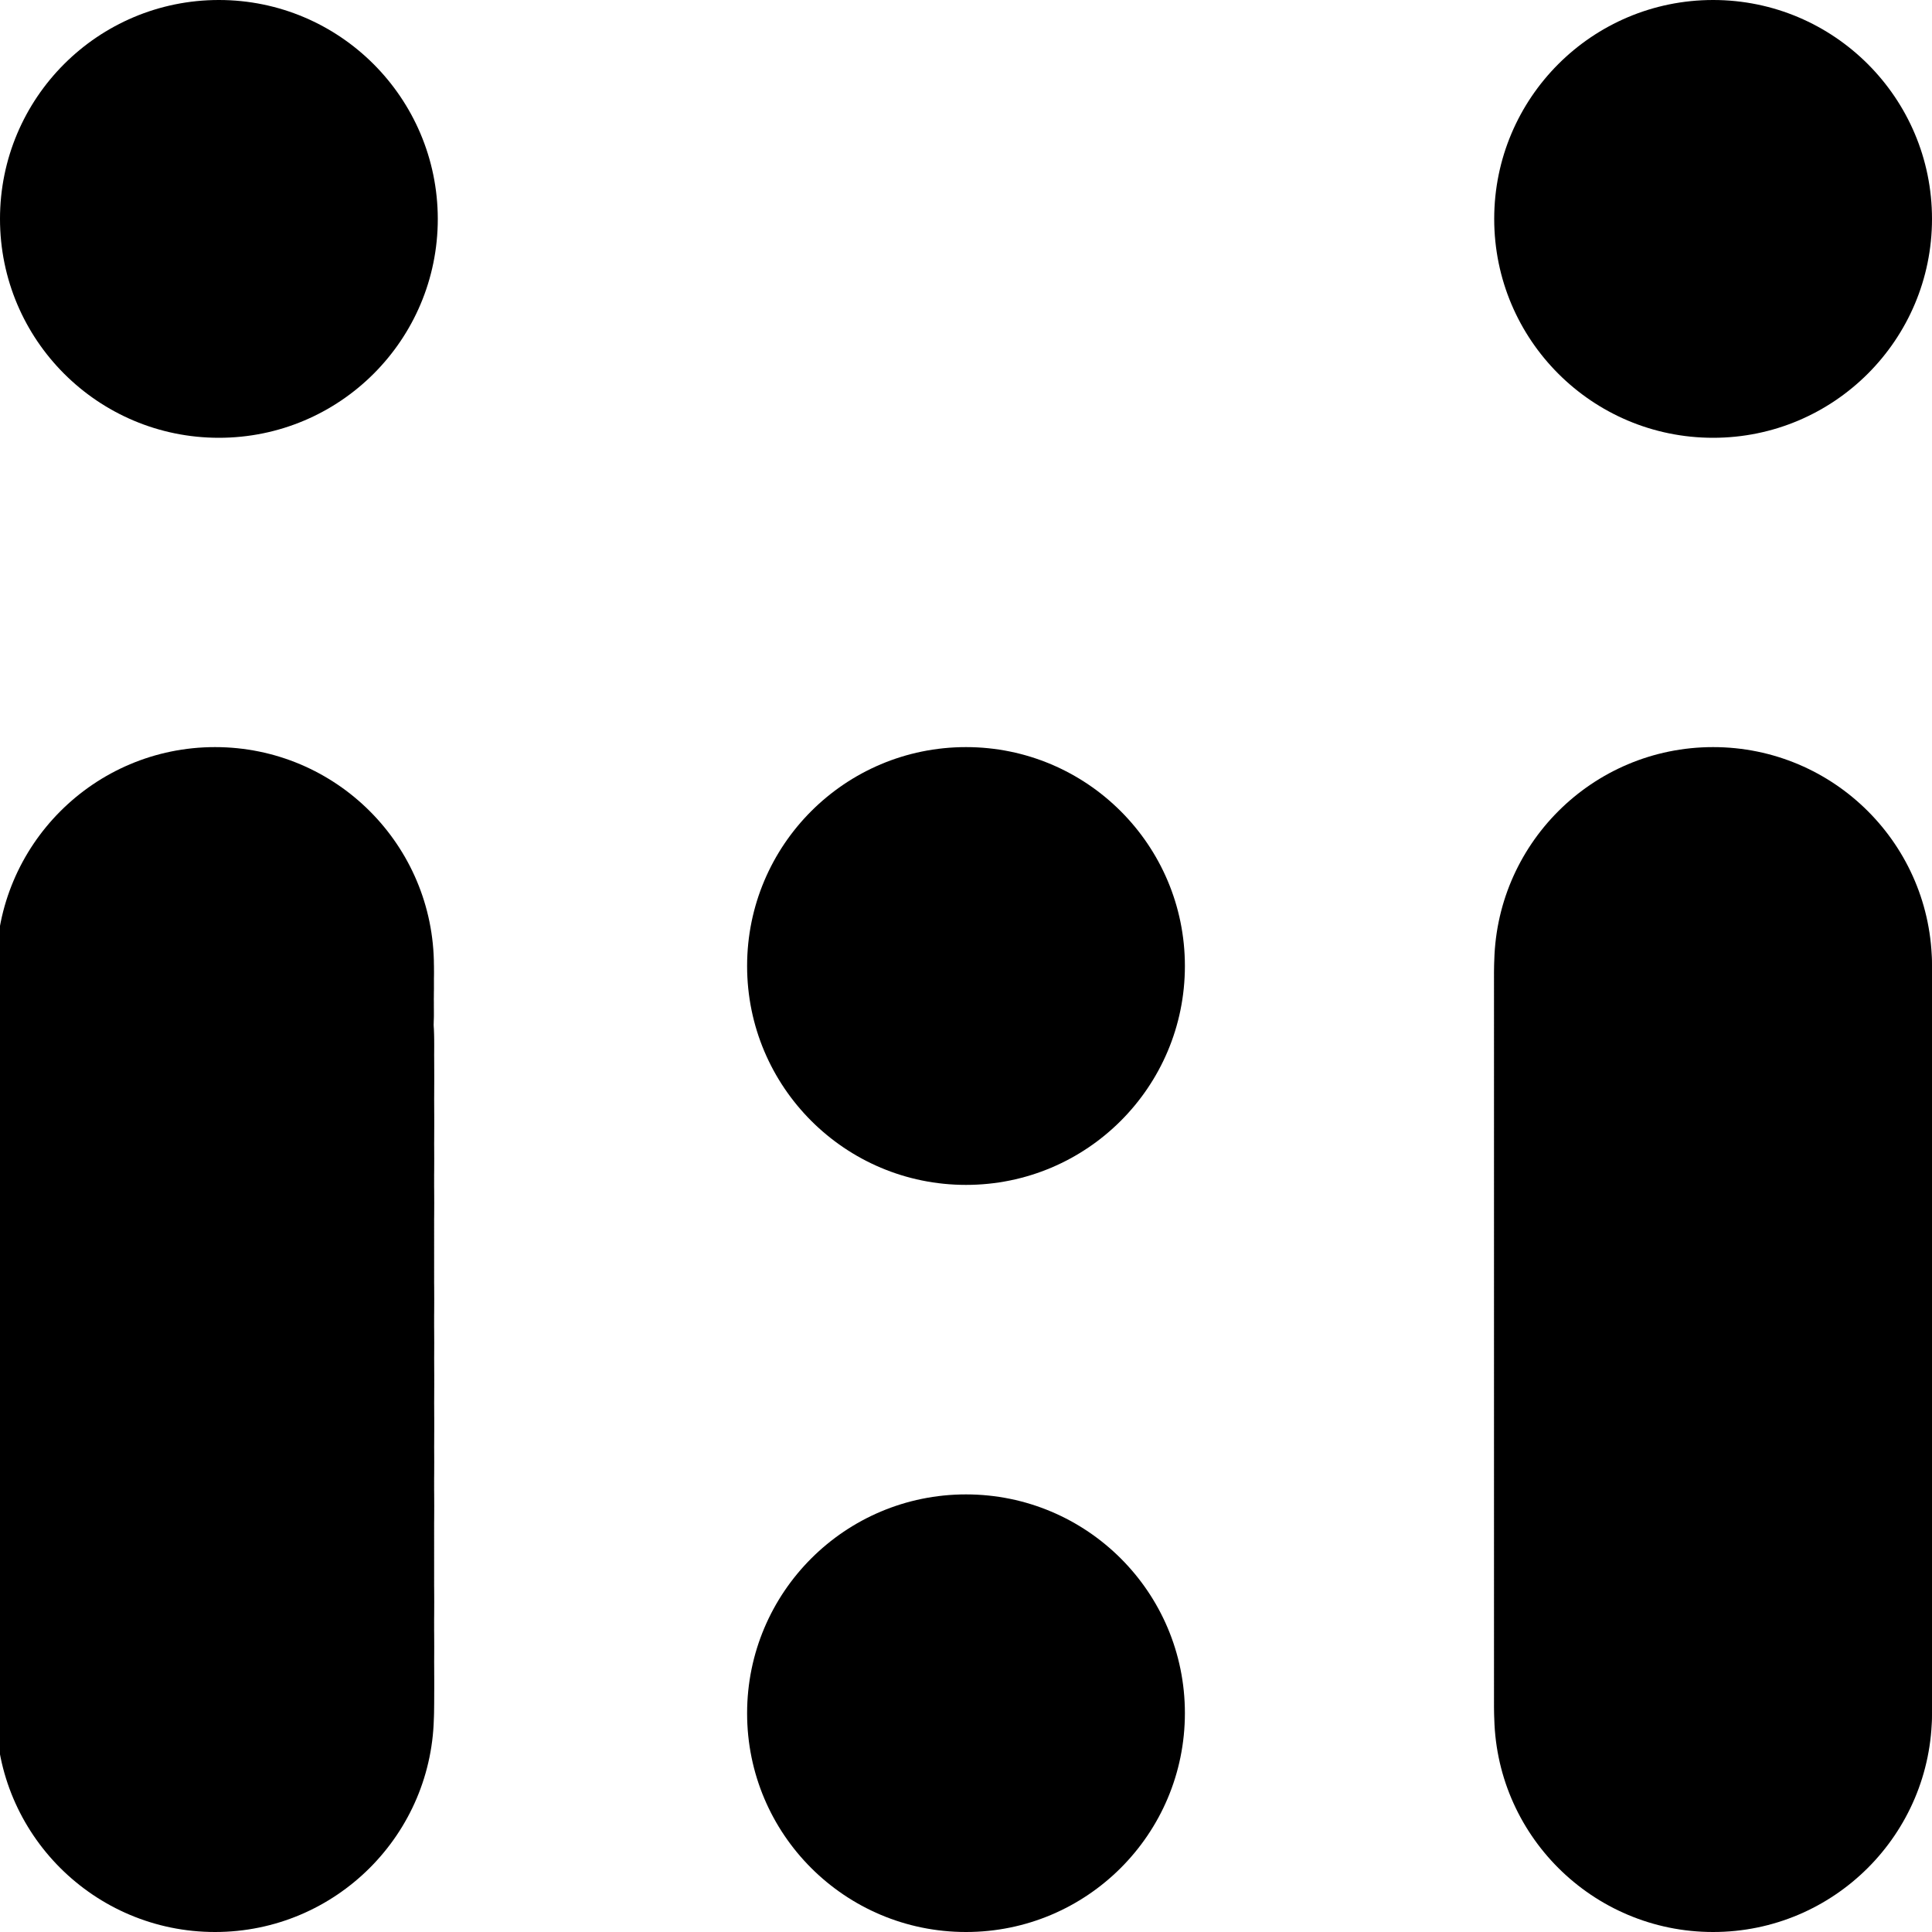 <?xml version="1.0" encoding="utf-8"?>
<!-- Generator: Adobe Illustrator 26.3.1, SVG Export Plug-In . SVG Version: 6.00 Build 0)  -->
<svg version="1.1" id="Layer_1" xmlns="http://www.w3.org/2000/svg" xmlns:xlink="http://www.w3.org/1999/xlink" x="0px" y="0px"
	 viewBox="0 0 1000 1000" style="enable-background:new 0 0 1000 1000;" xml:space="preserve">
<path d="M113.3,0C50.7,0,0,50.7,0,113.3s50.7,113.3,113.3,113.3s113.3-50.7,113.3-113.3C226.5,50.7,175.8,0,113.3,0z"/>
<g>
	<path d="M111.3,773.5c-62.6,0-113.3,50.7-113.3,113.3S48.8,1000,111.3,1000s113.3-50.7,113.3-113.3
		C224.6,824.2,173.9,773.5,111.3,773.5z"/>
	<path d="M111.3,769.6c-62.6,0-113.3,50.7-113.3,113.3s50.7,113.3,113.3,113.3s113.3-50.7,113.3-113.3
		C224.6,820.3,173.9,769.6,111.3,769.6z"/>
	<path d="M111.3,765.8c-62.6,0-113.3,50.7-113.3,113.3s50.7,113.3,113.3,113.3s113.3-50.7,113.3-113.3
		C224.6,816.5,173.9,765.8,111.3,765.8z"/>
	<path d="M111.3,762C48.8,762-1.9,812.7-1.9,875.2s50.7,113.3,113.3,113.3s113.3-50.7,113.3-113.3C224.6,812.7,173.9,762,111.3,762z
		"/>
	<path d="M111.3,758.1c-62.6,0-113.3,50.7-113.3,113.3s50.7,113.3,113.3,113.3S224.6,934,224.6,871.4
		C224.6,808.9,173.9,758.1,111.3,758.1z"/>
	<path d="M111.3,754.3C48.8,754.3-1.9,805-1.9,867.6s50.7,113.3,113.3,113.3s113.3-50.7,113.3-113.3
		C224.6,805,173.9,754.3,111.3,754.3z"/>
	<path d="M111.3,750.5c-62.6,0-113.3,50.7-113.3,113.3S48.8,977,111.3,977s113.3-50.7,113.3-113.3
		C224.6,801.2,173.9,750.5,111.3,750.5z"/>
	<path d="M111.3,746.7c-62.6,0-113.3,50.7-113.3,113.3s50.7,113.3,113.3,113.3s113.3-50.7,113.3-113.3
		C224.6,797.4,173.9,746.7,111.3,746.7z"/>
	<path d="M111.3,742.8c-62.6,0-113.3,50.7-113.3,113.3s50.7,113.3,113.3,113.3s113.3-50.7,113.3-113.3
		C224.6,793.5,173.9,742.8,111.3,742.8z"/>
	<path d="M111.3,739C48.8,739-1.9,789.7-1.9,852.3s50.7,113.3,113.3,113.3s113.3-50.7,113.3-113.3C224.6,789.7,173.9,739,111.3,739z
		"/>
	<path d="M111.3,735.2c-62.6,0-113.3,50.7-113.3,113.3s50.7,113.3,113.3,113.3S224.6,911,224.6,848.4
		C224.6,785.9,173.9,735.2,111.3,735.2z"/>
	<path d="M111.3,731.3c-62.6,0-113.3,50.7-113.3,113.3s50.7,113.3,113.3,113.3s113.3-50.7,113.3-113.3
		C224.6,782.1,173.9,731.3,111.3,731.3z"/>
	<path d="M111.3,727.5c-62.6,0-113.3,50.7-113.3,113.3s50.7,113.3,113.3,113.3s113.3-50.7,113.3-113.3
		C224.6,778.2,173.9,727.5,111.3,727.5z"/>
	<path d="M111.3,723.7C48.8,723.7-1.9,774.4-1.9,837s50.7,113.3,113.3,113.3S224.6,899.5,224.6,837
		C224.6,774.4,173.9,723.7,111.3,723.7z"/>
	<path d="M111.3,719.9c-62.6,0-113.3,50.7-113.3,113.3s50.7,113.3,113.3,113.3s113.3-50.7,113.3-113.3
		C224.6,770.6,173.9,719.9,111.3,719.9z"/>
	<path d="M111.3,716C48.8,716-1.9,766.7-1.9,829.3s50.7,113.3,113.3,113.3s113.3-50.7,113.3-113.3C224.6,766.7,173.9,716,111.3,716z
		"/>
	<path d="M111.3,712.2c-62.6,0-113.3,50.7-113.3,113.3s50.7,113.3,113.3,113.3S224.6,888,224.6,825.5
		C224.6,762.9,173.9,712.2,111.3,712.2z"/>
	<path d="M111.3,708.4c-62.6,0-113.3,50.7-113.3,113.3s50.7,113.3,113.3,113.3s113.3-50.7,113.3-113.3
		C224.6,759.1,173.9,708.4,111.3,708.4z"/>
	<path d="M111.3,704.5c-62.6,0-113.3,50.7-113.3,113.3s50.7,113.3,113.3,113.3s113.3-50.7,113.3-113.3
		C224.6,755.2,173.9,704.5,111.3,704.5z"/>
	<path d="M111.3,700.7C48.8,700.7-1.9,751.4-1.9,814s50.7,113.3,113.3,113.3S224.6,876.5,224.6,814
		C224.6,751.4,173.9,700.7,111.3,700.7z"/>
	<path d="M111.3,696.9c-62.6,0-113.3,50.7-113.3,113.3s50.7,113.3,113.3,113.3s113.3-50.7,113.3-113.3
		C224.6,747.6,173.9,696.9,111.3,696.9z"/>
	<path d="M111.3,693.1c-62.6,0-113.3,50.7-113.3,113.3s50.7,113.3,113.3,113.3s113.3-50.7,113.3-113.3
		C224.6,743.8,173.9,693.1,111.3,693.1z"/>
	<path d="M111.3,689.2c-62.6,0-113.3,50.7-113.3,113.3s50.7,113.3,113.3,113.3s113.3-50.7,113.3-113.3
		C224.6,739.9,173.9,689.2,111.3,689.2z"/>
	<path d="M111.3,685.4c-62.6,0-113.3,50.7-113.3,113.3s50.7,113.3,113.3,113.3s113.3-50.7,113.3-113.3
		C224.6,736.1,173.9,685.4,111.3,685.4z"/>
	<path d="M111.3,681.6c-62.6,0-113.3,50.7-113.3,113.3s50.7,113.3,113.3,113.3s113.3-50.7,113.3-113.3
		C224.6,732.3,173.9,681.6,111.3,681.6z"/>
	<path d="M111.3,677.7C48.8,677.7-1.9,728.4-1.9,791s50.7,113.3,113.3,113.3S224.6,853.6,224.6,791
		C224.6,728.4,173.9,677.7,111.3,677.7z"/>
	<path d="M111.3,673.9c-62.6,0-113.3,50.7-113.3,113.3s50.7,113.3,113.3,113.3s113.3-50.7,113.3-113.3
		C224.6,724.6,173.9,673.9,111.3,673.9z"/>
	<path d="M111.3,670.1c-62.6,0-113.3,50.7-113.3,113.3s50.7,113.3,113.3,113.3s113.3-50.7,113.3-113.3
		C224.6,720.8,173.9,670.1,111.3,670.1z"/>
	<path d="M111.3,666.2C48.8,666.2-1.9,717-1.9,779.5s50.7,113.3,113.3,113.3s113.3-50.7,113.3-113.3
		C224.6,717,173.9,666.2,111.3,666.2z"/>
	<path d="M111.3,662.4c-62.6,0-113.3,50.7-113.3,113.3S48.8,889,111.3,889s113.3-50.7,113.3-113.3
		C224.6,713.1,173.9,662.4,111.3,662.4z"/>
	<path d="M111.3,658.6c-62.6,0-113.3,50.7-113.3,113.3s50.7,113.3,113.3,113.3s113.3-50.7,113.3-113.3
		C224.6,709.3,173.9,658.6,111.3,658.6z"/>
	<path d="M111.3,654.8C48.8,654.8-1.9,705.5-1.9,768s50.7,113.3,113.3,113.3S224.6,830.6,224.6,768
		C224.6,705.5,173.9,654.8,111.3,654.8z"/>
	<path d="M111.3,650.9c-62.6,0-113.3,50.7-113.3,113.3s50.7,113.3,113.3,113.3s113.3-50.7,113.3-113.3
		C224.6,701.6,173.9,650.9,111.3,650.9z"/>
	<path d="M111.3,647.1c-62.6,0-113.3,50.7-113.3,113.3s50.7,113.3,113.3,113.3s113.3-50.7,113.3-113.3
		C224.6,697.8,173.9,647.1,111.3,647.1z"/>
	<path d="M111.3,643.3C48.8,643.3-1.9,694-1.9,756.5s50.7,113.3,113.3,113.3s113.3-50.7,113.3-113.3
		C224.6,694,173.9,643.3,111.3,643.3z"/>
	<path d="M111.3,639.4c-62.6,0-113.3,50.7-113.3,113.3S48.8,866,111.3,866s113.3-50.7,113.3-113.3
		C224.6,690.2,173.9,639.4,111.3,639.4z"/>
	<path d="M111.3,635.6c-62.6,0-113.3,50.7-113.3,113.3s50.7,113.3,113.3,113.3s113.3-50.7,113.3-113.3
		C224.6,686.3,173.9,635.6,111.3,635.6z"/>
	<path d="M111.3,631.8c-62.6,0-113.3,50.7-113.3,113.3s50.7,113.3,113.3,113.3s113.3-50.7,113.3-113.3
		C224.6,682.5,173.9,631.8,111.3,631.8z"/>
	<path d="M111.3,628C48.8,628-1.9,678.7-1.9,741.2s50.7,113.3,113.3,113.3s113.3-50.7,113.3-113.3C224.6,678.7,173.9,628,111.3,628z
		"/>
	<path d="M111.3,624.1c-62.6,0-113.3,50.7-113.3,113.3s50.7,113.3,113.3,113.3S224.6,800,224.6,737.4
		C224.6,674.8,173.9,624.1,111.3,624.1z"/>
	<path d="M111.3,620.3C48.8,620.3-1.9,671-1.9,733.6s50.7,113.3,113.3,113.3s113.3-50.7,113.3-113.3
		C224.6,671,173.9,620.3,111.3,620.3z"/>
	<path d="M111.3,616.5c-62.6,0-113.3,50.7-113.3,113.3S48.8,843,111.3,843s113.3-50.7,113.3-113.3
		C224.6,667.2,173.9,616.5,111.3,616.5z"/>
	<path d="M111.3,612.6c-62.6,0-113.3,50.7-113.3,113.3s50.7,113.3,113.3,113.3s113.3-50.7,113.3-113.3
		C224.6,663.4,173.9,612.6,111.3,612.6z"/>
	<path d="M111.3,608.8c-62.6,0-113.3,50.7-113.3,113.3s50.7,113.3,113.3,113.3s113.3-50.7,113.3-113.3
		C224.6,659.5,173.9,608.8,111.3,608.8z"/>
	<path d="M111.3,605C48.8,605-1.9,655.7-1.9,718.3s50.7,113.3,113.3,113.3s113.3-50.7,113.3-113.3C224.6,655.7,173.9,605,111.3,605z
		"/>
	<path d="M111.3,601.2c-62.6,0-113.3,50.7-113.3,113.3s50.7,113.3,113.3,113.3S224.6,777,224.6,714.4
		C224.6,651.9,173.9,601.2,111.3,601.2z"/>
	<path d="M111.3,597.3C48.8,597.3-1.9,648-1.9,710.6s50.7,113.3,113.3,113.3s113.3-50.7,113.3-113.3
		C224.6,648,173.9,597.3,111.3,597.3z"/>
	<path d="M111.3,593.5c-62.6,0-113.3,50.7-113.3,113.3S48.8,820,111.3,820s113.3-50.7,113.3-113.3
		C224.6,644.2,173.9,593.5,111.3,593.5z"/>
	<path d="M111.3,589.7c-62.6,0-113.3,50.7-113.3,113.3s50.7,113.3,113.3,113.3s113.3-50.7,113.3-113.3
		C224.6,640.4,173.9,589.7,111.3,589.7z"/>
	<path d="M111.3,585.8c-62.6,0-113.3,50.7-113.3,113.3s50.7,113.3,113.3,113.3s113.3-50.7,113.3-113.3
		C224.6,636.5,173.9,585.8,111.3,585.8z"/>
	<path d="M111.3,582C48.8,582-1.9,632.7-1.9,695.3s50.7,113.3,113.3,113.3s113.3-50.7,113.3-113.3C224.6,632.7,173.9,582,111.3,582z
		"/>
	<path d="M111.3,578.2c-62.6,0-113.3,50.7-113.3,113.3s50.7,113.3,113.3,113.3S224.6,754,224.6,691.5
		C224.6,628.9,173.9,578.2,111.3,578.2z"/>
	<path d="M111.3,574.4c-62.6,0-113.3,50.7-113.3,113.3s50.7,113.3,113.3,113.3s113.3-50.7,113.3-113.3
		C224.6,625.1,173.9,574.4,111.3,574.4z"/>
	<path d="M111.3,570.5c-62.6,0-113.3,50.7-113.3,113.3s50.7,113.3,113.3,113.3s113.3-50.7,113.3-113.3
		C224.6,621.2,173.9,570.5,111.3,570.5z"/>
	<path d="M111.3,566.7C48.8,566.7-1.9,617.4-1.9,680s50.7,113.3,113.3,113.3S224.6,742.5,224.6,680
		C224.6,617.4,173.9,566.7,111.3,566.7z"/>
	<path d="M111.3,562.9c-62.6,0-113.3,50.7-113.3,113.3s50.7,113.3,113.3,113.3s113.3-50.7,113.3-113.3
		C224.6,613.6,173.9,562.9,111.3,562.9z"/>
	<path d="M111.3,559C48.8,559-1.9,609.7-1.9,672.3s50.7,113.3,113.3,113.3s113.3-50.7,113.3-113.3C224.6,609.7,173.9,559,111.3,559z
		"/>
	<path d="M111.3,555.2c-62.6,0-113.3,50.7-113.3,113.3s50.7,113.3,113.3,113.3S224.6,731,224.6,668.5
		C224.6,605.9,173.9,555.2,111.3,555.2z"/>
	<path d="M111.3,551.4c-62.6,0-113.3,50.7-113.3,113.3s50.7,113.3,113.3,113.3s113.3-50.7,113.3-113.3
		C224.6,602.1,173.9,551.4,111.3,551.4z"/>
	<path d="M111.3,547.5c-62.6,0-113.3,50.7-113.3,113.3s50.7,113.3,113.3,113.3s113.3-50.7,113.3-113.3
		C224.6,598.3,173.9,547.5,111.3,547.5z"/>
	<path d="M111.3,543.7C48.8,543.7-1.9,594.4-1.9,657s50.7,113.3,113.3,113.3S224.6,719.5,224.6,657
		C224.6,594.4,173.9,543.7,111.3,543.7z"/>
	<path d="M111.3,539.9c-62.6,0-113.3,50.7-113.3,113.3s50.7,113.3,113.3,113.3s113.3-50.7,113.3-113.3
		C224.6,590.6,173.9,539.9,111.3,539.9z"/>
	<path d="M111.3,536.1c-62.6,0-113.3,50.7-113.3,113.3s50.7,113.3,113.3,113.3s113.3-50.7,113.3-113.3
		C224.6,586.8,173.9,536.1,111.3,536.1z"/>
	<path d="M111.3,532.2c-62.6,0-113.3,50.7-113.3,113.3s50.7,113.3,113.3,113.3s113.3-50.7,113.3-113.3
		C224.6,582.9,173.9,532.2,111.3,532.2z"/>
	<path d="M111.3,528.4c-62.6,0-113.3,50.7-113.3,113.3s50.7,113.3,113.3,113.3s113.3-50.7,113.3-113.3
		C224.6,579.1,173.9,528.4,111.3,528.4z"/>
	<path d="M111.3,524.6c-62.6,0-113.3,50.7-113.3,113.3s50.7,113.3,113.3,113.3s113.3-50.7,113.3-113.3
		C224.6,575.3,173.9,524.6,111.3,524.6z"/>
	<path d="M111.3,520.7C48.8,520.7-1.9,571.5-1.9,634s50.7,113.3,113.3,113.3S224.6,696.6,224.6,634
		C224.6,571.5,173.9,520.7,111.3,520.7z"/>
	<path d="M111.3,516.9c-62.6,0-113.3,50.7-113.3,113.3s50.7,113.3,113.3,113.3s113.3-50.7,113.3-113.3
		C224.6,567.6,173.9,516.9,111.3,516.9z"/>
	<path d="M111.3,513.1c-62.6,0-113.3,50.7-113.3,113.3s50.7,113.3,113.3,113.3s113.3-50.7,113.3-113.3
		C224.6,563.8,173.9,513.1,111.3,513.1z"/>
	<path d="M111.3,509.3C48.8,509.3-1.9,560-1.9,622.5s50.7,113.3,113.3,113.3s113.3-50.7,113.3-113.3
		C224.6,560,173.9,509.3,111.3,509.3z"/>
	<path d="M111.3,505.4c-62.6,0-113.3,50.7-113.3,113.3S48.8,732,111.3,732s113.3-50.7,113.3-113.3
		C224.6,556.1,173.9,505.4,111.3,505.4z"/>
	<path d="M111.3,501.6c-62.6,0-113.3,50.7-113.3,113.3s50.7,113.3,113.3,113.3s113.3-50.7,113.3-113.3
		C224.6,552.3,173.9,501.6,111.3,501.6z"/>
	<path d="M111.3,497.8C48.8,497.8-1.9,548.5-1.9,611s50.7,113.3,113.3,113.3S224.6,673.6,224.6,611
		C224.6,548.5,173.9,497.8,111.3,497.8z"/>
	<path d="M111.3,493.9c-62.6,0-113.3,50.7-113.3,113.3s50.7,113.3,113.3,113.3s113.3-50.7,113.3-113.3
		C224.6,544.7,173.9,493.9,111.3,493.9z"/>
	<path d="M111.3,490.1c-62.6,0-113.3,50.7-113.3,113.3s50.7,113.3,113.3,113.3s113.3-50.7,113.3-113.3
		C224.6,540.8,173.9,490.1,111.3,490.1z"/>
	<path d="M111.3,486.3C48.8,486.3-1.9,537-1.9,599.6s50.7,113.3,113.3,113.3s113.3-50.7,113.3-113.3
		C224.6,537,173.9,486.3,111.3,486.3z"/>
	<path d="M111.3,482.5c-62.6,0-113.3,50.7-113.3,113.3S48.8,709,111.3,709s113.3-50.7,113.3-113.3
		C224.6,533.2,173.9,482.5,111.3,482.5z"/>
	<path d="M111.3,478.6c-62.6,0-113.3,50.7-113.3,113.3s50.7,113.3,113.3,113.3s113.3-50.7,113.3-113.3
		C224.6,529.3,173.9,478.6,111.3,478.6z"/>
	<path d="M111.3,474.8c-62.6,0-113.3,50.7-113.3,113.3s50.7,113.3,113.3,113.3s113.3-50.7,113.3-113.3
		C224.6,525.5,173.9,474.8,111.3,474.8z"/>
	<path d="M111.3,471C48.8,471-1.9,521.7-1.9,584.2s50.7,113.3,113.3,113.3s113.3-50.7,113.3-113.3C224.6,521.7,173.9,471,111.3,471z
		"/>
	<path d="M111.3,467.1c-62.6,0-113.3,50.7-113.3,113.3s50.7,113.3,113.3,113.3S224.6,643,224.6,580.4
		C224.6,517.8,173.9,467.1,111.3,467.1z"/>
	<path d="M111.3,463.3C48.8,463.3-1.9,514-1.9,576.6s50.7,113.3,113.3,113.3s113.3-50.7,113.3-113.3
		C224.6,514,173.9,463.3,111.3,463.3z"/>
	<path d="M111.3,459.5c-62.6,0-113.3,50.7-113.3,113.3S48.8,686,111.3,686s113.3-50.7,113.3-113.3
		C224.6,510.2,173.9,459.5,111.3,459.5z"/>
	<path d="M111.3,455.7c-62.6,0-113.3,50.7-113.3,113.3s50.7,113.3,113.3,113.3s113.3-50.7,113.3-113.3
		C224.6,506.4,173.9,455.7,111.3,455.7z"/>
	<path d="M111.3,451.8c-62.6,0-113.3,50.7-113.3,113.3s50.7,113.3,113.3,113.3s113.3-50.7,113.3-113.3
		C224.6,502.5,173.9,451.8,111.3,451.8z"/>
	<path d="M111.3,448C48.8,448-1.9,498.7-1.9,561.3s50.7,113.3,113.3,113.3s113.3-50.7,113.3-113.3C224.6,498.7,173.9,448,111.3,448z
		"/>
	<path d="M111.3,444.2c-62.6,0-113.3,50.7-113.3,113.3s50.7,113.3,113.3,113.3S224.6,620,224.6,557.4
		C224.6,494.9,173.9,444.2,111.3,444.2z"/>
	<path d="M111.3,440.3C48.8,440.3-1.9,491-1.9,553.6s50.7,113.3,113.3,113.3s113.3-50.7,113.3-113.3
		C224.6,491,173.9,440.3,111.3,440.3z"/>
	<path d="M111.3,436.5c-62.6,0-113.3,50.7-113.3,113.3S48.8,663,111.3,663s113.3-50.7,113.3-113.3
		C224.6,487.2,173.9,436.5,111.3,436.5z"/>
	<path d="M111.3,432.7c-62.6,0-113.3,50.7-113.3,113.3s50.7,113.3,113.3,113.3s113.3-50.7,113.3-113.3
		C224.6,483.4,173.9,432.7,111.3,432.7z"/>
	<path d="M111.3,428.8c-62.6,0-113.3,50.7-113.3,113.3s50.7,113.3,113.3,113.3s113.3-50.7,113.3-113.3
		C224.6,479.6,173.9,428.8,111.3,428.8z"/>
	<path d="M111.3,425C48.8,425-1.9,475.7-1.9,538.3s50.7,113.3,113.3,113.3s113.3-50.7,113.3-113.3C224.6,475.7,173.9,425,111.3,425z
		"/>
	<ellipse transform="matrix(0.398 -0.917 0.917 0.398 -423.251 423.734)" cx="111.3" cy="534.5" rx="113.3" ry="113.3"/>
	<ellipse transform="matrix(0.4 -0.916 0.916 0.4 -419.486 420.211)" cx="111.3" cy="530.6" rx="113.3" ry="113.3"/>
	<ellipse transform="matrix(0.707 -0.707 0.707 0.707 -339.896 233.024)" cx="111.3" cy="526.8" rx="113.3" ry="113.3"/>
	<ellipse transform="matrix(0.707 -0.707 0.707 0.707 -337.189 231.903)" cx="111.3" cy="523" rx="113.3" ry="113.3"/>
	<ellipse transform="matrix(0.707 -0.707 0.707 0.707 -334.481 230.781)" cx="111.3" cy="519.1" rx="113.3" ry="113.3"/>
	<ellipse transform="matrix(0.707 -0.707 0.707 0.707 -331.774 229.66)" cx="111.3" cy="515.3" rx="113.3" ry="113.3"/>
	<ellipse transform="matrix(0.707 -0.707 0.707 0.707 -329.066 228.538)" cx="111.3" cy="511.5" rx="113.3" ry="113.3"/>
	<ellipse transform="matrix(0.707 -0.707 0.707 0.707 -326.358 227.417)" cx="111.3" cy="507.7" rx="113.3" ry="113.3"/>
	<ellipse transform="matrix(0.707 -0.707 0.707 0.707 -323.651 226.295)" cx="111.3" cy="503.8" rx="113.3" ry="113.3"/>
	<path d="M111.3,386.7C48.8,386.7-1.9,437.4-1.9,500s50.7,113.3,113.3,113.3S224.6,562.6,224.6,500S173.9,386.7,111.3,386.7z"/>
</g>
<path d="M500,773.5c-62.6,0-113.3,50.7-113.3,113.3S437.4,1000,500,1000s113.3-50.7,113.3-113.3S562.5,773.5,500,773.5z"/>
<path d="M500,386.7c-62.6,0-113.3,50.7-113.3,113.3S437.4,613.3,500,613.3S613.3,562.6,613.3,500S562.5,386.7,500,386.7z"/>
<path d="M886.7,0c-62.6,0-113.3,50.7-113.3,113.3s50.7,113.3,113.3,113.3S1000,175.8,1000,113.3S949.3,0,886.7,0z"/>
<g>
	<path d="M886.7,773.5c-62.6,0-113.3,50.7-113.3,113.3S824.2,1000,886.7,1000S1000,949.3,1000,886.7S949.3,773.5,886.7,773.5z"/>
	<path d="M886.7,769.6c-62.6,0-113.3,50.7-113.3,113.3s50.7,113.3,113.3,113.3S1000,945.5,1000,882.9S949.3,769.6,886.7,769.6z"/>
	<path d="M886.7,765.8c-62.6,0-113.3,50.7-113.3,113.3s50.7,113.3,113.3,113.3S1000,941.6,1000,879.1S949.3,765.8,886.7,765.8z"/>
	<path d="M886.7,762c-62.6,0-113.3,50.7-113.3,113.3s50.7,113.3,113.3,113.3S1000,937.8,1000,875.2S949.3,762,886.7,762z"/>
	<path d="M886.7,758.1c-62.6,0-113.3,50.7-113.3,113.3s50.7,113.3,113.3,113.3S1000,934,1000,871.4S949.3,758.1,886.7,758.1z"/>
	<path d="M886.7,754.3c-62.6,0-113.3,50.7-113.3,113.3s50.7,113.3,113.3,113.3S1000,930.1,1000,867.6S949.3,754.3,886.7,754.3z"/>
	<path d="M886.7,750.5c-62.6,0-113.3,50.7-113.3,113.3S824.2,977,886.7,977S1000,926.3,1000,863.8S949.3,750.5,886.7,750.5z"/>
	<path d="M886.7,746.7c-62.6,0-113.3,50.7-113.3,113.3s50.7,113.3,113.3,113.3S1000,922.5,1000,859.9S949.3,746.7,886.7,746.7z"/>
	<path d="M886.7,742.8c-62.6,0-113.3,50.7-113.3,113.3s50.7,113.3,113.3,113.3S1000,918.7,1000,856.1S949.3,742.8,886.7,742.8z"/>
	<path d="M886.7,739c-62.6,0-113.3,50.7-113.3,113.3s50.7,113.3,113.3,113.3S1000,914.8,1000,852.3S949.3,739,886.7,739z"/>
	<path d="M886.7,735.2c-62.6,0-113.3,50.7-113.3,113.3s50.7,113.3,113.3,113.3S1000,911,1000,848.4S949.3,735.2,886.7,735.2z"/>
	<path d="M886.7,731.3c-62.6,0-113.3,50.7-113.3,113.3s50.7,113.3,113.3,113.3S1000,907.2,1000,844.6S949.3,731.3,886.7,731.3z"/>
	<path d="M886.7,727.5c-62.6,0-113.3,50.7-113.3,113.3s50.7,113.3,113.3,113.3S1000,903.3,1000,840.8S949.3,727.5,886.7,727.5z"/>
	<path d="M886.7,723.7c-62.6,0-113.3,50.7-113.3,113.3s50.7,113.3,113.3,113.3S1000,899.5,1000,837S949.3,723.7,886.7,723.7z"/>
	<path d="M886.7,719.9c-62.6,0-113.3,50.7-113.3,113.3s50.7,113.3,113.3,113.3S1000,895.7,1000,833.1S949.3,719.9,886.7,719.9z"/>
	<path d="M886.7,716c-62.6,0-113.3,50.7-113.3,113.3s50.7,113.3,113.3,113.3S1000,891.9,1000,829.3S949.3,716,886.7,716z"/>
	<path d="M886.7,712.2c-62.6,0-113.3,50.7-113.3,113.3s50.7,113.3,113.3,113.3S1000,888,1000,825.5S949.3,712.2,886.7,712.2z"/>
	<path d="M886.7,708.4c-62.6,0-113.3,50.7-113.3,113.3s50.7,113.3,113.3,113.3S1000,884.2,1000,821.6S949.3,708.4,886.7,708.4z"/>
	<path d="M886.7,704.5c-62.6,0-113.3,50.7-113.3,113.3s50.7,113.3,113.3,113.3S1000,880.4,1000,817.8S949.3,704.5,886.7,704.5z"/>
	<path d="M886.7,700.7c-62.6,0-113.3,50.7-113.3,113.3s50.7,113.3,113.3,113.3S1000,876.5,1000,814S949.3,700.7,886.7,700.7z"/>
	<path d="M886.7,696.9c-62.6,0-113.3,50.7-113.3,113.3s50.7,113.3,113.3,113.3S1000,872.7,1000,810.1S949.3,696.9,886.7,696.9z"/>
	<path d="M886.7,693.1c-62.6,0-113.3,50.7-113.3,113.3s50.7,113.3,113.3,113.3S1000,868.9,1000,806.3S949.3,693.1,886.7,693.1z"/>
	<path d="M886.7,689.2c-62.6,0-113.3,50.7-113.3,113.3s50.7,113.3,113.3,113.3S1000,865.1,1000,802.5S949.3,689.2,886.7,689.2z"/>
	<path d="M886.7,685.4c-62.6,0-113.3,50.7-113.3,113.3s50.7,113.3,113.3,113.3S1000,861.2,1000,798.7S949.3,685.4,886.7,685.4z"/>
	<path d="M886.7,681.6c-62.6,0-113.3,50.7-113.3,113.3s50.7,113.3,113.3,113.3S1000,857.4,1000,794.8S949.3,681.6,886.7,681.6z"/>
	<path d="M886.7,677.7c-62.6,0-113.3,50.7-113.3,113.3s50.7,113.3,113.3,113.3S1000,853.6,1000,791S949.3,677.7,886.7,677.7z"/>
	<path d="M886.7,673.9c-62.6,0-113.3,50.7-113.3,113.3s50.7,113.3,113.3,113.3S1000,849.7,1000,787.2S949.3,673.9,886.7,673.9z"/>
	<path d="M886.7,670.1c-62.6,0-113.3,50.7-113.3,113.3s50.7,113.3,113.3,113.3S1000,845.9,1000,783.3S949.3,670.1,886.7,670.1z"/>
	<path d="M886.7,666.2c-62.6,0-113.3,50.7-113.3,113.3s50.7,113.3,113.3,113.3S1000,842.1,1000,779.5S949.3,666.2,886.7,666.2z"/>
	<path d="M886.7,662.4c-62.6,0-113.3,50.7-113.3,113.3S824.2,889,886.7,889S1000,838.2,1000,775.7S949.3,662.4,886.7,662.4z"/>
	<path d="M886.7,658.6c-62.6,0-113.3,50.7-113.3,113.3s50.7,113.3,113.3,113.3S1000,834.4,1000,771.9S949.3,658.6,886.7,658.6z"/>
	<path d="M886.7,654.8c-62.6,0-113.3,50.7-113.3,113.3s50.7,113.3,113.3,113.3S1000,830.6,1000,768S949.3,654.8,886.7,654.8z"/>
	<path d="M886.7,650.9c-62.6,0-113.3,50.7-113.3,113.3s50.7,113.3,113.3,113.3S1000,826.8,1000,764.2S949.3,650.9,886.7,650.9z"/>
	<path d="M886.7,647.1c-62.6,0-113.3,50.7-113.3,113.3s50.7,113.3,113.3,113.3S1000,822.9,1000,760.4S949.3,647.1,886.7,647.1z"/>
	<path d="M886.7,643.3c-62.6,0-113.3,50.7-113.3,113.3s50.7,113.3,113.3,113.3S1000,819.1,1000,756.5S949.3,643.3,886.7,643.3z"/>
	<path d="M886.7,639.4c-62.6,0-113.3,50.7-113.3,113.3S824.2,866,886.7,866S1000,815.3,1000,752.7S949.3,639.4,886.7,639.4z"/>
	<path d="M886.7,635.6c-62.6,0-113.3,50.7-113.3,113.3s50.7,113.3,113.3,113.3S1000,811.4,1000,748.9S949.3,635.6,886.7,635.6z"/>
	<path d="M886.7,631.8c-62.6,0-113.3,50.7-113.3,113.3s50.7,113.3,113.3,113.3S1000,807.6,1000,745.1S949.3,631.8,886.7,631.8z"/>
	<path d="M886.7,628c-62.6,0-113.3,50.7-113.3,113.3s50.7,113.3,113.3,113.3S1000,803.8,1000,741.2S949.3,628,886.7,628z"/>
	<path d="M886.7,624.1c-62.6,0-113.3,50.7-113.3,113.3s50.7,113.3,113.3,113.3S1000,800,1000,737.4S949.3,624.1,886.7,624.1z"/>
	<path d="M886.7,620.3c-62.6,0-113.3,50.7-113.3,113.3s50.7,113.3,113.3,113.3S1000,796.1,1000,733.6S949.3,620.3,886.7,620.3z"/>
	<path d="M886.7,616.5c-62.6,0-113.3,50.7-113.3,113.3S824.2,843,886.7,843S1000,792.3,1000,729.7S949.3,616.5,886.7,616.5z"/>
	<path d="M886.7,612.6c-62.6,0-113.3,50.7-113.3,113.3s50.7,113.3,113.3,113.3S1000,788.5,1000,725.9S949.3,612.6,886.7,612.6z"/>
	<path d="M886.7,608.8c-62.6,0-113.3,50.7-113.3,113.3s50.7,113.3,113.3,113.3S1000,784.6,1000,722.1S949.3,608.8,886.7,608.8z"/>
	<path d="M886.7,605c-62.6,0-113.3,50.7-113.3,113.3s50.7,113.3,113.3,113.3S1000,780.8,1000,718.3S949.3,605,886.7,605z"/>
	<path d="M886.7,601.2c-62.6,0-113.3,50.7-113.3,113.3s50.7,113.3,113.3,113.3S1000,777,1000,714.4S949.3,601.2,886.7,601.2z"/>
	<path d="M886.7,597.3c-62.6,0-113.3,50.7-113.3,113.3s50.7,113.3,113.3,113.3S1000,773.2,1000,710.6S949.3,597.3,886.7,597.3z"/>
	<path d="M886.7,593.5c-62.6,0-113.3,50.7-113.3,113.3S824.2,820,886.7,820S1000,769.3,1000,706.8S949.3,593.5,886.7,593.5z"/>
	<path d="M886.7,589.7c-62.6,0-113.3,50.7-113.3,113.3s50.7,113.3,113.3,113.3S1000,765.5,1000,702.9S949.3,589.7,886.7,589.7z"/>
	<path d="M886.7,585.8c-62.6,0-113.3,50.7-113.3,113.3s50.7,113.3,113.3,113.3S1000,761.7,1000,699.1S949.3,585.8,886.7,585.8z"/>
	<path d="M886.7,582c-62.6,0-113.3,50.7-113.3,113.3s50.7,113.3,113.3,113.3S1000,757.8,1000,695.3S949.3,582,886.7,582z"/>
	<path d="M886.7,578.2c-62.6,0-113.3,50.7-113.3,113.3s50.7,113.3,113.3,113.3S1000,754,1000,691.5S949.3,578.2,886.7,578.2z"/>
	<path d="M886.7,574.4c-62.6,0-113.3,50.7-113.3,113.3s50.7,113.3,113.3,113.3S1000,750.2,1000,687.6S949.3,574.4,886.7,574.4z"/>
	<path d="M886.7,570.5c-62.6,0-113.3,50.7-113.3,113.3s50.7,113.3,113.3,113.3S1000,746.4,1000,683.8S949.3,570.5,886.7,570.5z"/>
	<path d="M886.7,566.7c-62.6,0-113.3,50.7-113.3,113.3s50.7,113.3,113.3,113.3S1000,742.5,1000,680S949.3,566.7,886.7,566.7z"/>
	<path d="M886.7,562.9c-62.6,0-113.3,50.7-113.3,113.3s50.7,113.3,113.3,113.3S1000,738.7,1000,676.1S949.3,562.9,886.7,562.9z"/>
	<path d="M886.7,559c-62.6,0-113.3,50.7-113.3,113.3s50.7,113.3,113.3,113.3S1000,734.9,1000,672.3S949.3,559,886.7,559z"/>
	<path d="M886.7,555.2c-62.6,0-113.3,50.7-113.3,113.3s50.7,113.3,113.3,113.3S1000,731,1000,668.5S949.3,555.2,886.7,555.2z"/>
	<path d="M886.7,551.4c-62.6,0-113.3,50.7-113.3,113.3s50.7,113.3,113.3,113.3S1000,727.2,1000,664.6S949.3,551.4,886.7,551.4z"/>
	<path d="M886.7,547.5c-62.6,0-113.3,50.7-113.3,113.3s50.7,113.3,113.3,113.3S1000,723.4,1000,660.8S949.3,547.5,886.7,547.5z"/>
	<path d="M886.7,543.7c-62.6,0-113.3,50.7-113.3,113.3s50.7,113.3,113.3,113.3S1000,719.5,1000,657S949.3,543.7,886.7,543.7z"/>
	<path d="M886.7,539.9c-62.6,0-113.3,50.7-113.3,113.3s50.7,113.3,113.3,113.3S1000,715.7,1000,653.2S949.3,539.9,886.7,539.9z"/>
	<path d="M886.7,536.1c-62.6,0-113.3,50.7-113.3,113.3s50.7,113.3,113.3,113.3S1000,711.9,1000,649.3S949.3,536.1,886.7,536.1z"/>
	<path d="M886.7,532.2c-62.6,0-113.3,50.7-113.3,113.3s50.7,113.3,113.3,113.3S1000,708.1,1000,645.5S949.3,532.2,886.7,532.2z"/>
	<path d="M886.7,528.4c-62.6,0-113.3,50.7-113.3,113.3s50.7,113.3,113.3,113.3S1000,704.2,1000,641.7S949.3,528.4,886.7,528.4z"/>
	<path d="M886.7,524.6c-62.6,0-113.3,50.7-113.3,113.3s50.7,113.3,113.3,113.3S1000,700.4,1000,637.8S949.3,524.6,886.7,524.6z"/>
	<path d="M886.7,520.7c-62.6,0-113.3,50.7-113.3,113.3s50.7,113.3,113.3,113.3S1000,696.6,1000,634S949.3,520.7,886.7,520.7z"/>
	<path d="M886.7,516.9c-62.6,0-113.3,50.7-113.3,113.3s50.7,113.3,113.3,113.3S1000,692.7,1000,630.2S949.3,516.9,886.7,516.9z"/>
	<path d="M886.7,513.1c-62.6,0-113.3,50.7-113.3,113.3s50.7,113.3,113.3,113.3S1000,688.9,1000,626.4S949.3,513.1,886.7,513.1z"/>
	<path d="M886.7,509.3c-62.6,0-113.3,50.7-113.3,113.3s50.7,113.3,113.3,113.3S1000,685.1,1000,622.5S949.3,509.3,886.7,509.3z"/>
	<path d="M886.7,505.4c-62.6,0-113.3,50.7-113.3,113.3S824.2,732,886.7,732S1000,681.3,1000,618.7S949.3,505.4,886.7,505.4z"/>
	<path d="M886.7,501.6c-62.6,0-113.3,50.7-113.3,113.3s50.7,113.3,113.3,113.3S1000,677.4,1000,614.9S949.3,501.6,886.7,501.6z"/>
	<path d="M886.7,497.8c-62.6,0-113.3,50.7-113.3,113.3s50.7,113.3,113.3,113.3S1000,673.6,1000,611S949.3,497.8,886.7,497.8z"/>
	<path d="M886.7,493.9c-62.6,0-113.3,50.7-113.3,113.3s50.7,113.3,113.3,113.3S1000,669.8,1000,607.2S949.3,493.9,886.7,493.9z"/>
	<path d="M886.7,490.1c-62.6,0-113.3,50.7-113.3,113.3s50.7,113.3,113.3,113.3S1000,665.9,1000,603.4S949.3,490.1,886.7,490.1z"/>
	<path d="M886.7,486.3c-62.6,0-113.3,50.7-113.3,113.3s50.7,113.3,113.3,113.3S1000,662.1,1000,599.6S949.3,486.3,886.7,486.3z"/>
	<path d="M886.7,482.5c-62.6,0-113.3,50.7-113.3,113.3S824.2,709,886.7,709S1000,658.3,1000,595.7S949.3,482.5,886.7,482.5z"/>
	<path d="M886.7,478.6c-62.6,0-113.3,50.7-113.3,113.3s50.7,113.3,113.3,113.3S1000,654.5,1000,591.9S949.3,478.6,886.7,478.6z"/>
	<path d="M886.7,474.8c-62.6,0-113.3,50.7-113.3,113.3s50.7,113.3,113.3,113.3S1000,650.6,1000,588.1S949.3,474.8,886.7,474.8z"/>
	<path d="M886.7,471c-62.6,0-113.3,50.7-113.3,113.3s50.7,113.3,113.3,113.3S1000,646.8,1000,584.2S949.3,471,886.7,471z"/>
	<path d="M886.7,467.1c-62.6,0-113.3,50.7-113.3,113.3s50.7,113.3,113.3,113.3S1000,643,1000,580.4S949.3,467.1,886.7,467.1z"/>
	<path d="M886.7,463.3c-62.6,0-113.3,50.7-113.3,113.3s50.7,113.3,113.3,113.3S1000,639.1,1000,576.6S949.3,463.3,886.7,463.3z"/>
	<path d="M886.7,459.5c-62.6,0-113.3,50.7-113.3,113.3S824.2,686,886.7,686S1000,635.3,1000,572.8S949.3,459.5,886.7,459.5z"/>
	<path d="M886.7,455.7c-62.6,0-113.3,50.7-113.3,113.3s50.7,113.3,113.3,113.3S1000,631.5,1000,568.9S949.3,455.7,886.7,455.7z"/>
	<path d="M886.7,451.8c-62.6,0-113.3,50.7-113.3,113.3s50.7,113.3,113.3,113.3S1000,627.7,1000,565.1S949.3,451.8,886.7,451.8z"/>
	<path d="M886.7,448c-62.6,0-113.3,50.7-113.3,113.3s50.7,113.3,113.3,113.3S1000,623.8,1000,561.3S949.3,448,886.7,448z"/>
	<path d="M886.7,444.2c-62.6,0-113.3,50.7-113.3,113.3s50.7,113.3,113.3,113.3S1000,620,1000,557.4S949.3,444.2,886.7,444.2z"/>
	<path d="M886.7,440.3c-62.6,0-113.3,50.7-113.3,113.3s50.7,113.3,113.3,113.3S1000,616.2,1000,553.6S949.3,440.3,886.7,440.3z"/>
	<path d="M886.7,436.5c-62.6,0-113.3,50.7-113.3,113.3S824.2,663,886.7,663S1000,612.3,1000,549.8S949.3,436.5,886.7,436.5z"/>
	<path d="M886.7,432.7c-62.6,0-113.3,50.7-113.3,113.3s50.7,113.3,113.3,113.3S1000,608.5,1000,545.9S949.3,432.7,886.7,432.7z"/>
	<path d="M886.7,428.8c-62.6,0-113.3,50.7-113.3,113.3s50.7,113.3,113.3,113.3S1000,604.7,1000,542.1S949.3,428.8,886.7,428.8z"/>
	<path d="M886.7,425c-62.6,0-113.3,50.7-113.3,113.3s50.7,113.3,113.3,113.3S1000,600.9,1000,538.3S949.3,425,886.7,425z"/>
	<path d="M886.7,421.2c-62.6,0-113.3,50.7-113.3,113.3s50.7,113.3,113.3,113.3S1000,597,1000,534.5S949.3,421.2,886.7,421.2z"/>
	<path d="M886.7,417.4c-62.6,0-113.3,50.7-113.3,113.3s50.7,113.3,113.3,113.3S1000,593.2,1000,530.6S949.3,417.4,886.7,417.4z"/>
	<path d="M886.7,413.5c-62.6,0-113.3,50.7-113.3,113.3s50.7,113.3,113.3,113.3S1000,589.4,1000,526.8S949.3,413.5,886.7,413.5z"/>
	<path d="M886.7,409.7c-62.6,0-113.3,50.7-113.3,113.3s50.7,113.3,113.3,113.3S1000,585.5,1000,523S949.3,409.7,886.7,409.7z"/>
	<path d="M886.7,405.9c-62.6,0-113.3,50.7-113.3,113.3s50.7,113.3,113.3,113.3S1000,581.7,1000,519.1S949.3,405.9,886.7,405.9z"/>
	<path d="M886.7,402c-62.6,0-113.3,50.7-113.3,113.3s50.7,113.3,113.3,113.3S1000,577.9,1000,515.3S949.3,402,886.7,402z"/>
	<path d="M886.7,398.2c-62.6,0-113.3,50.7-113.3,113.3s50.7,113.3,113.3,113.3S1000,574,1000,511.5S949.3,398.2,886.7,398.2z"/>
	<path d="M886.7,394.4c-62.6,0-113.3,50.7-113.3,113.3s50.7,113.3,113.3,113.3S1000,570.2,1000,507.7S949.3,394.4,886.7,394.4z"/>
	<path d="M886.7,390.6c-62.6,0-113.3,50.7-113.3,113.3s50.7,113.3,113.3,113.3S1000,566.4,1000,503.8S949.3,390.6,886.7,390.6z"/>
	<path d="M886.7,386.7c-62.6,0-113.3,50.7-113.3,113.3s50.7,113.3,113.3,113.3S1000,562.6,1000,500S949.3,386.7,886.7,386.7z"/>
</g>
</svg>
